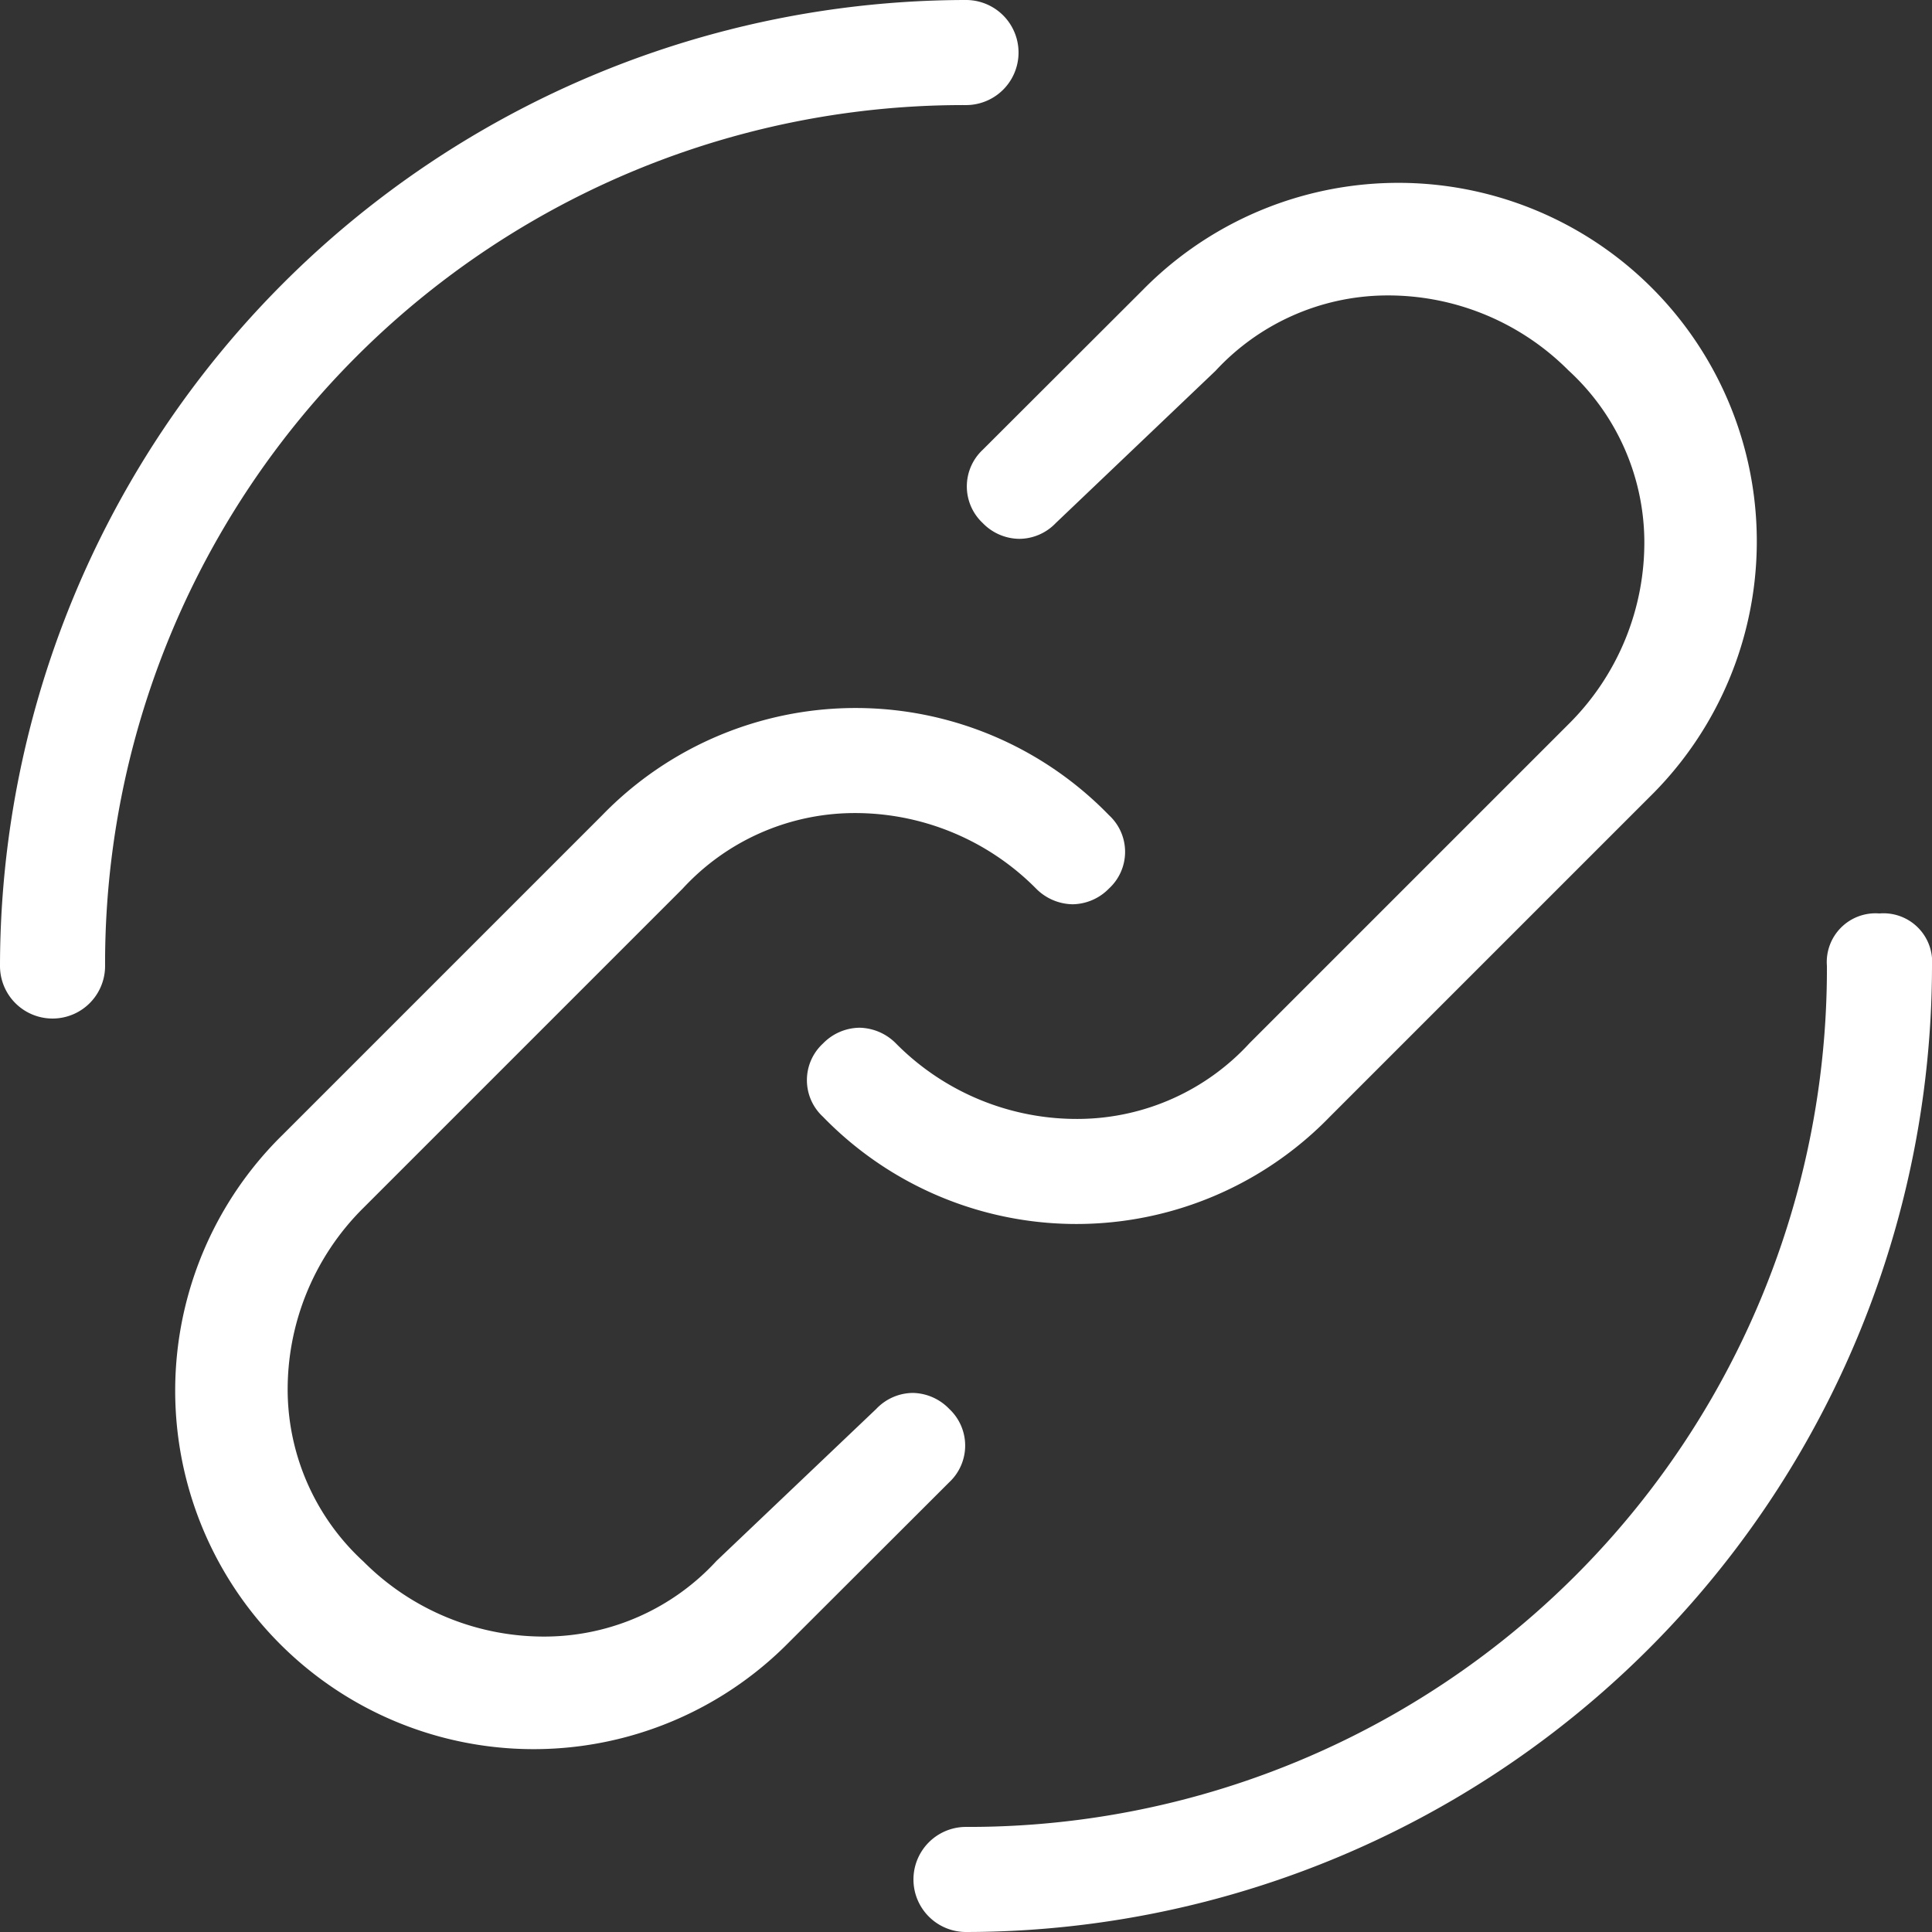 <svg xmlns="http://www.w3.org/2000/svg" width="82" height="82" viewBox="0 0 82 82">
  <rect x="0" y="0" width="82" height="82" fill="#333333" stroke="none"/>
  <defs>
    <style>
      .cls-1 {
        fill: #fff;
        fill-rule: evenodd;
      }
    </style>
  </defs>
  <path id="形状_23" data-name="形状 23" class="cls-1" d="M1539.77,2992.77a2.07,2.07,0,0,0-2.23,2.23,36.43,36.43,0,0,1-36.54,36.54,2.23,2.23,0,0,0,0,4.46,41.043,41.043,0,0,0,41-41A2.065,2.065,0,0,0,1539.77,2992.77ZM1501,2958.46a2.23,2.23,0,0,0,0-4.46,41.043,41.043,0,0,0-41,41,2.23,2.23,0,0,0,4.46,0A36.43,36.43,0,0,1,1501,2958.46Zm0.71,17.74a2.188,2.188,0,0,0,1.55.67h0a2.154,2.154,0,0,0,1.55-.67l6.78-6.46a9.953,9.953,0,0,1,7.16-3.2,10.806,10.806,0,0,1,7.82,3.18,9.913,9.913,0,0,1,3.22,7.16,10.854,10.854,0,0,1-3.2,7.84l-13.56,13.56a9.924,9.924,0,0,1-7.16,3.21,10.79,10.79,0,0,1-7.84-3.2,2.23,2.23,0,0,0-1.55-.67h0a2.195,2.195,0,0,0-1.55.67,2.113,2.113,0,0,0,0,3.11,14.986,14.986,0,0,0,21.51,0l13.57-13.57a15.214,15.214,0,1,0-21.51-21.52l-6.79,6.78A2.129,2.129,0,0,0,1501.71,2976.2Zm-1.42,37.6a2.2,2.2,0,0,0-1.55-.68,2.165,2.165,0,0,0-1.55.68l-6.78,6.45a9.924,9.924,0,0,1-7.16,3.21,10.806,10.806,0,0,1-7.82-3.18,9.93,9.93,0,0,1-3.22-7.16,10.854,10.854,0,0,1,3.2-7.84l13.56-13.56a9.924,9.924,0,0,1,7.16-3.21,10.814,10.814,0,0,1,7.84,3.2,2.23,2.23,0,0,0,1.55.67,2.195,2.195,0,0,0,1.55-.67,2.113,2.113,0,0,0,0-3.11,14.986,14.986,0,0,0-21.51,0l-13.57,13.57a15.214,15.214,0,1,0,21.51,21.52l6.79-6.78A2.129,2.129,0,0,0,1500.29,3013.8Z" transform="translate(-1460 -2954)"/>
</svg>
